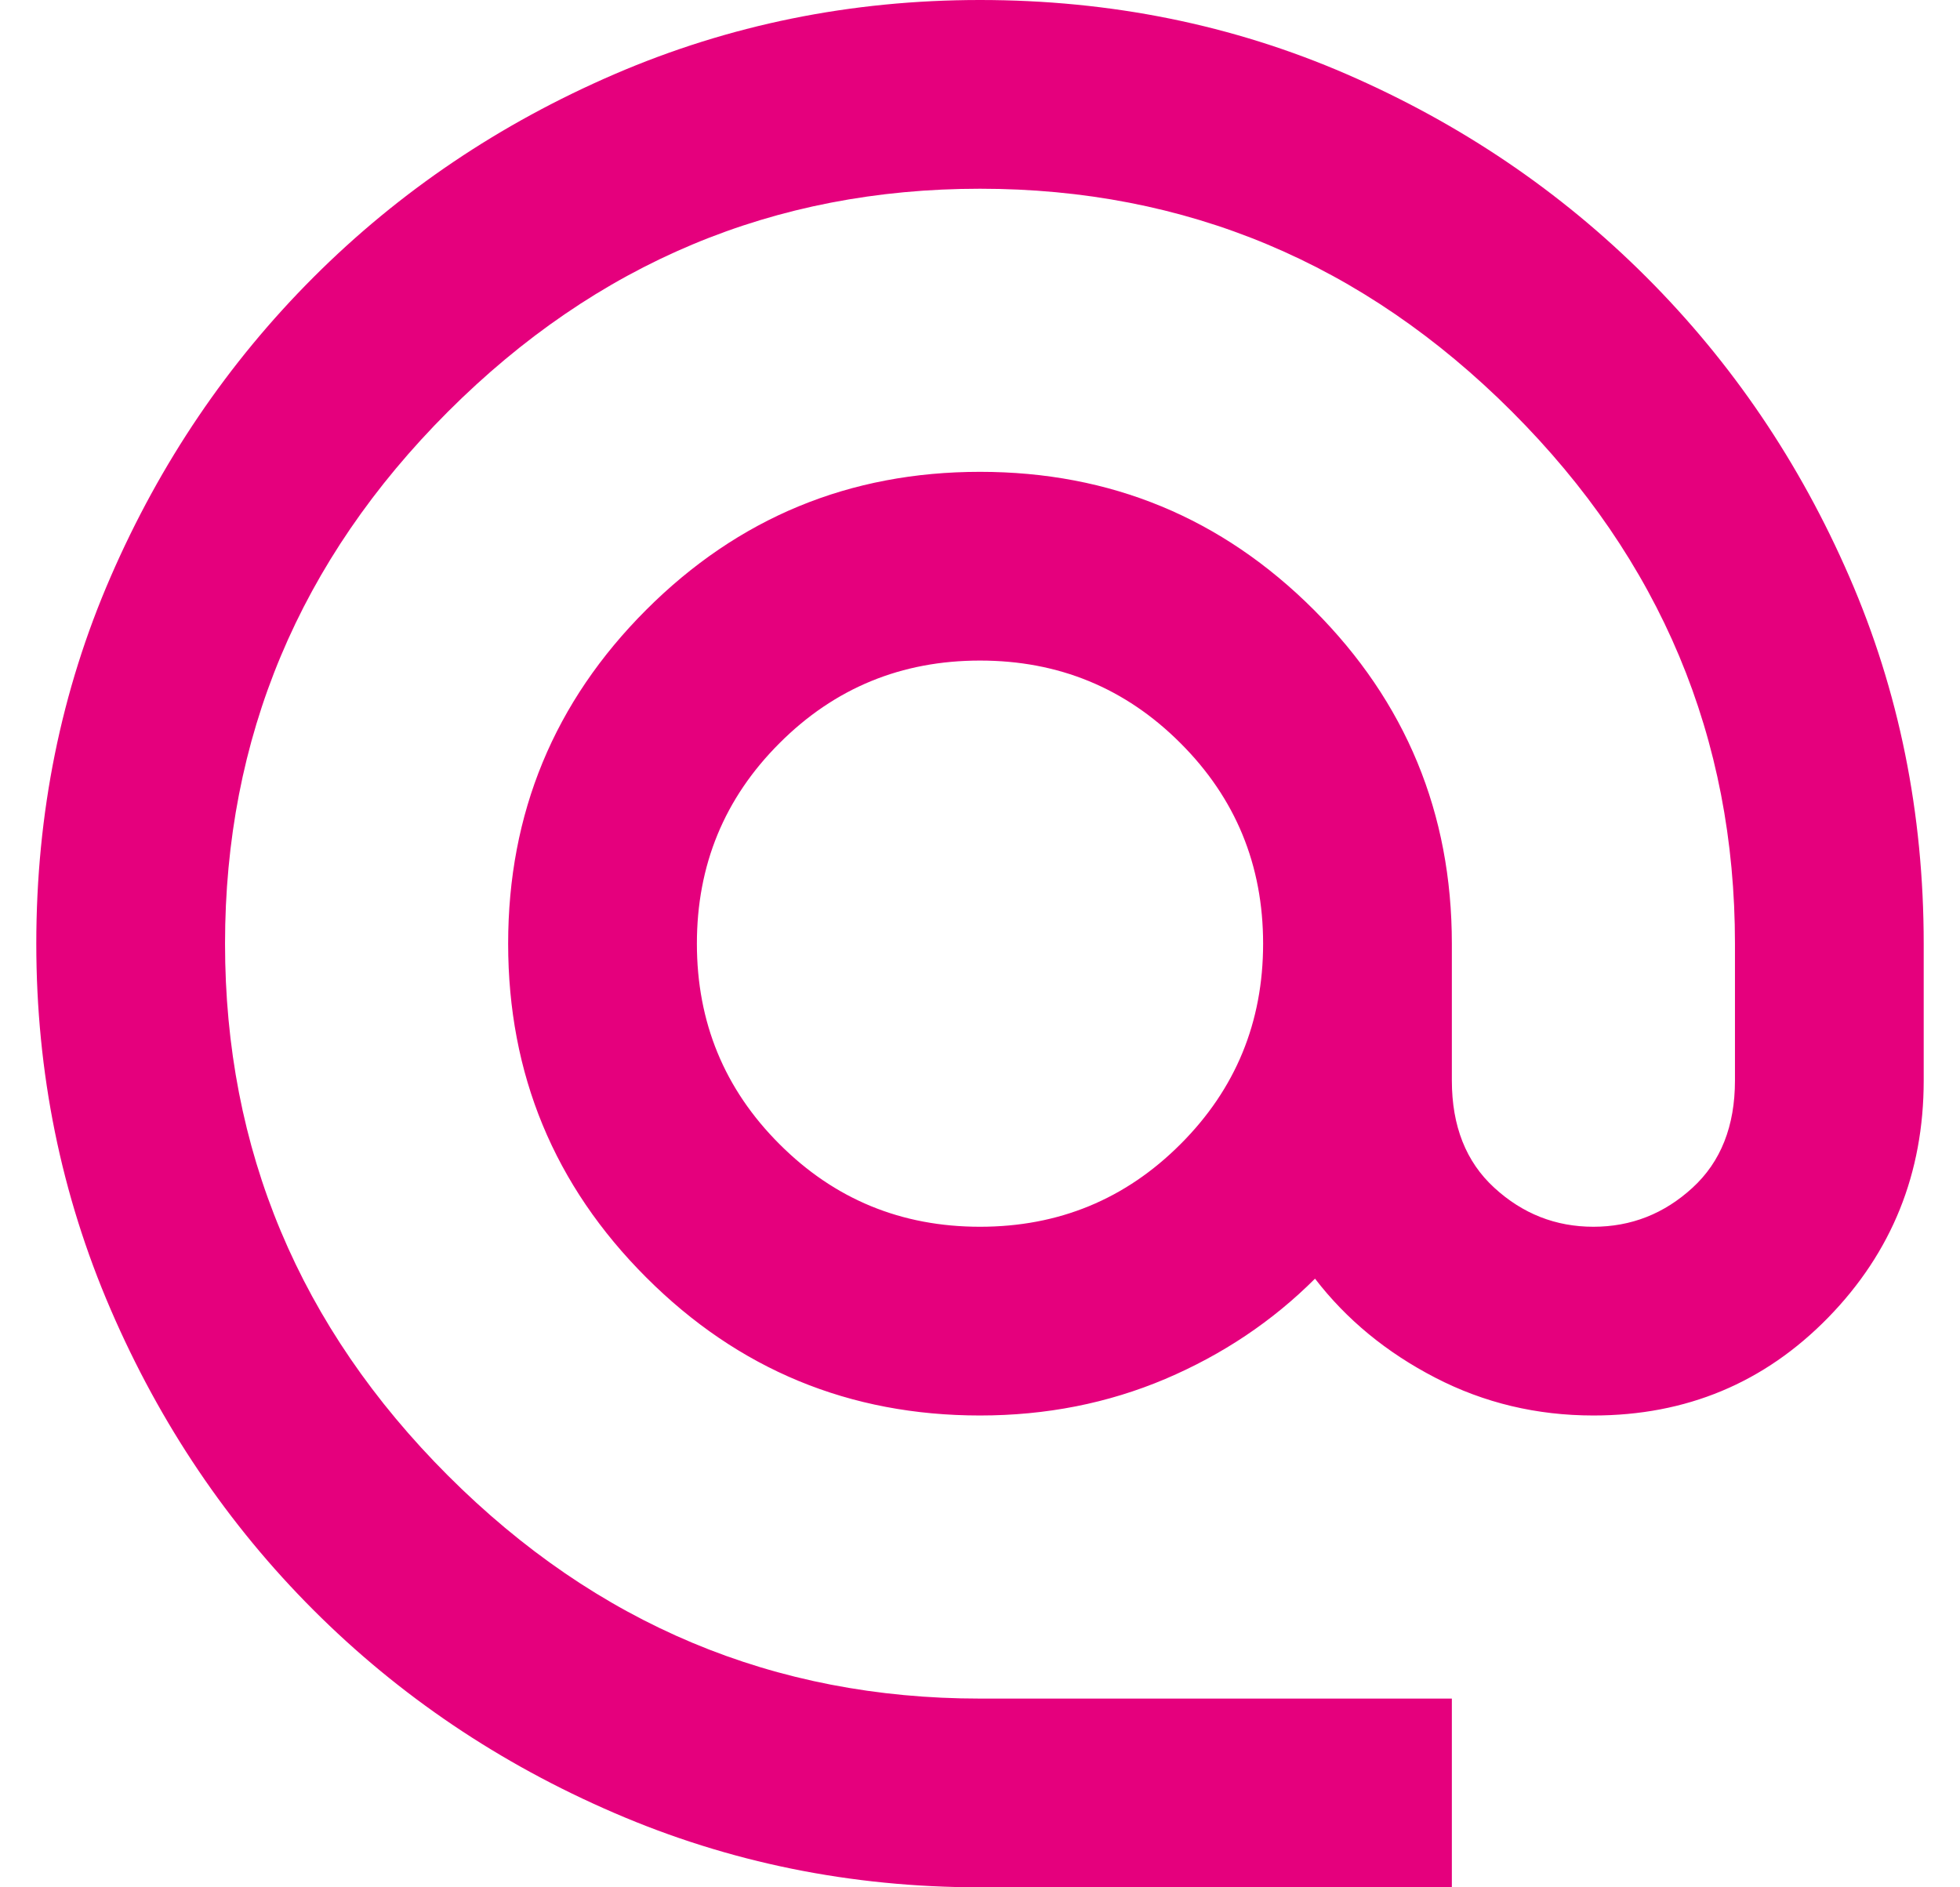 <?xml version="1.0" encoding="UTF-8"?>
<svg xmlns="http://www.w3.org/2000/svg" width="27" height="26" viewBox="0 0 27 26" fill="none">
  <path d="M13.5 26C11.723 26 10.044 25.659 8.463 24.976C6.881 24.294 5.5 23.362 4.319 22.181C3.138 21 2.206 19.619 1.524 18.038C0.841 16.456 0.5 14.777 0.5 13C0.5 11.202 0.841 9.517 1.524 7.947C2.206 6.376 3.138 5 4.319 3.819C5.5 2.638 6.881 1.706 8.463 1.023C10.044 0.341 11.723 0 13.5 0C15.298 0 16.983 0.341 18.553 1.023C20.124 1.706 21.5 2.638 22.681 3.819C23.862 5 24.794 6.376 25.476 7.947C26.159 9.517 26.5 11.202 26.5 13V14.885C26.5 16.163 26.061 17.252 25.184 18.151C24.306 19.05 23.228 19.5 21.95 19.5C21.17 19.5 20.444 19.327 19.773 18.98C19.101 18.633 18.548 18.178 18.115 17.615C17.53 18.2 16.842 18.661 16.052 18.997C15.261 19.332 14.41 19.5 13.5 19.5C11.702 19.5 10.169 18.866 8.902 17.598C7.634 16.331 7 14.798 7 13C7 11.202 7.634 9.669 8.902 8.401C10.169 7.134 11.702 6.5 13.5 6.5C15.298 6.5 16.831 7.134 18.099 8.401C19.366 9.669 20 11.202 20 13V14.885C20 15.513 20.195 16.006 20.585 16.363C20.975 16.721 21.43 16.9 21.95 16.9C22.47 16.9 22.925 16.721 23.315 16.363C23.705 16.006 23.9 15.513 23.9 14.885V13C23.9 10.162 22.876 7.719 20.828 5.671C18.781 3.624 16.338 2.6 13.5 2.6C10.662 2.6 8.219 3.624 6.171 5.671C4.124 7.719 3.1 10.162 3.1 13C3.1 15.838 4.124 18.281 6.171 20.328C8.219 22.376 10.662 23.4 13.5 23.4H20V26H13.5ZM13.5 16.9C14.583 16.9 15.504 16.521 16.262 15.762C17.021 15.004 17.4 14.083 17.4 13C17.4 11.917 17.021 10.996 16.262 10.238C15.504 9.479 14.583 9.1 13.5 9.1C12.417 9.1 11.496 9.479 10.738 10.238C9.979 10.996 9.6 11.917 9.6 13C9.6 14.083 9.979 15.004 10.738 15.762C11.496 16.521 12.417 16.9 13.5 16.9Z" fill="#E5007D"></path>
</svg>
